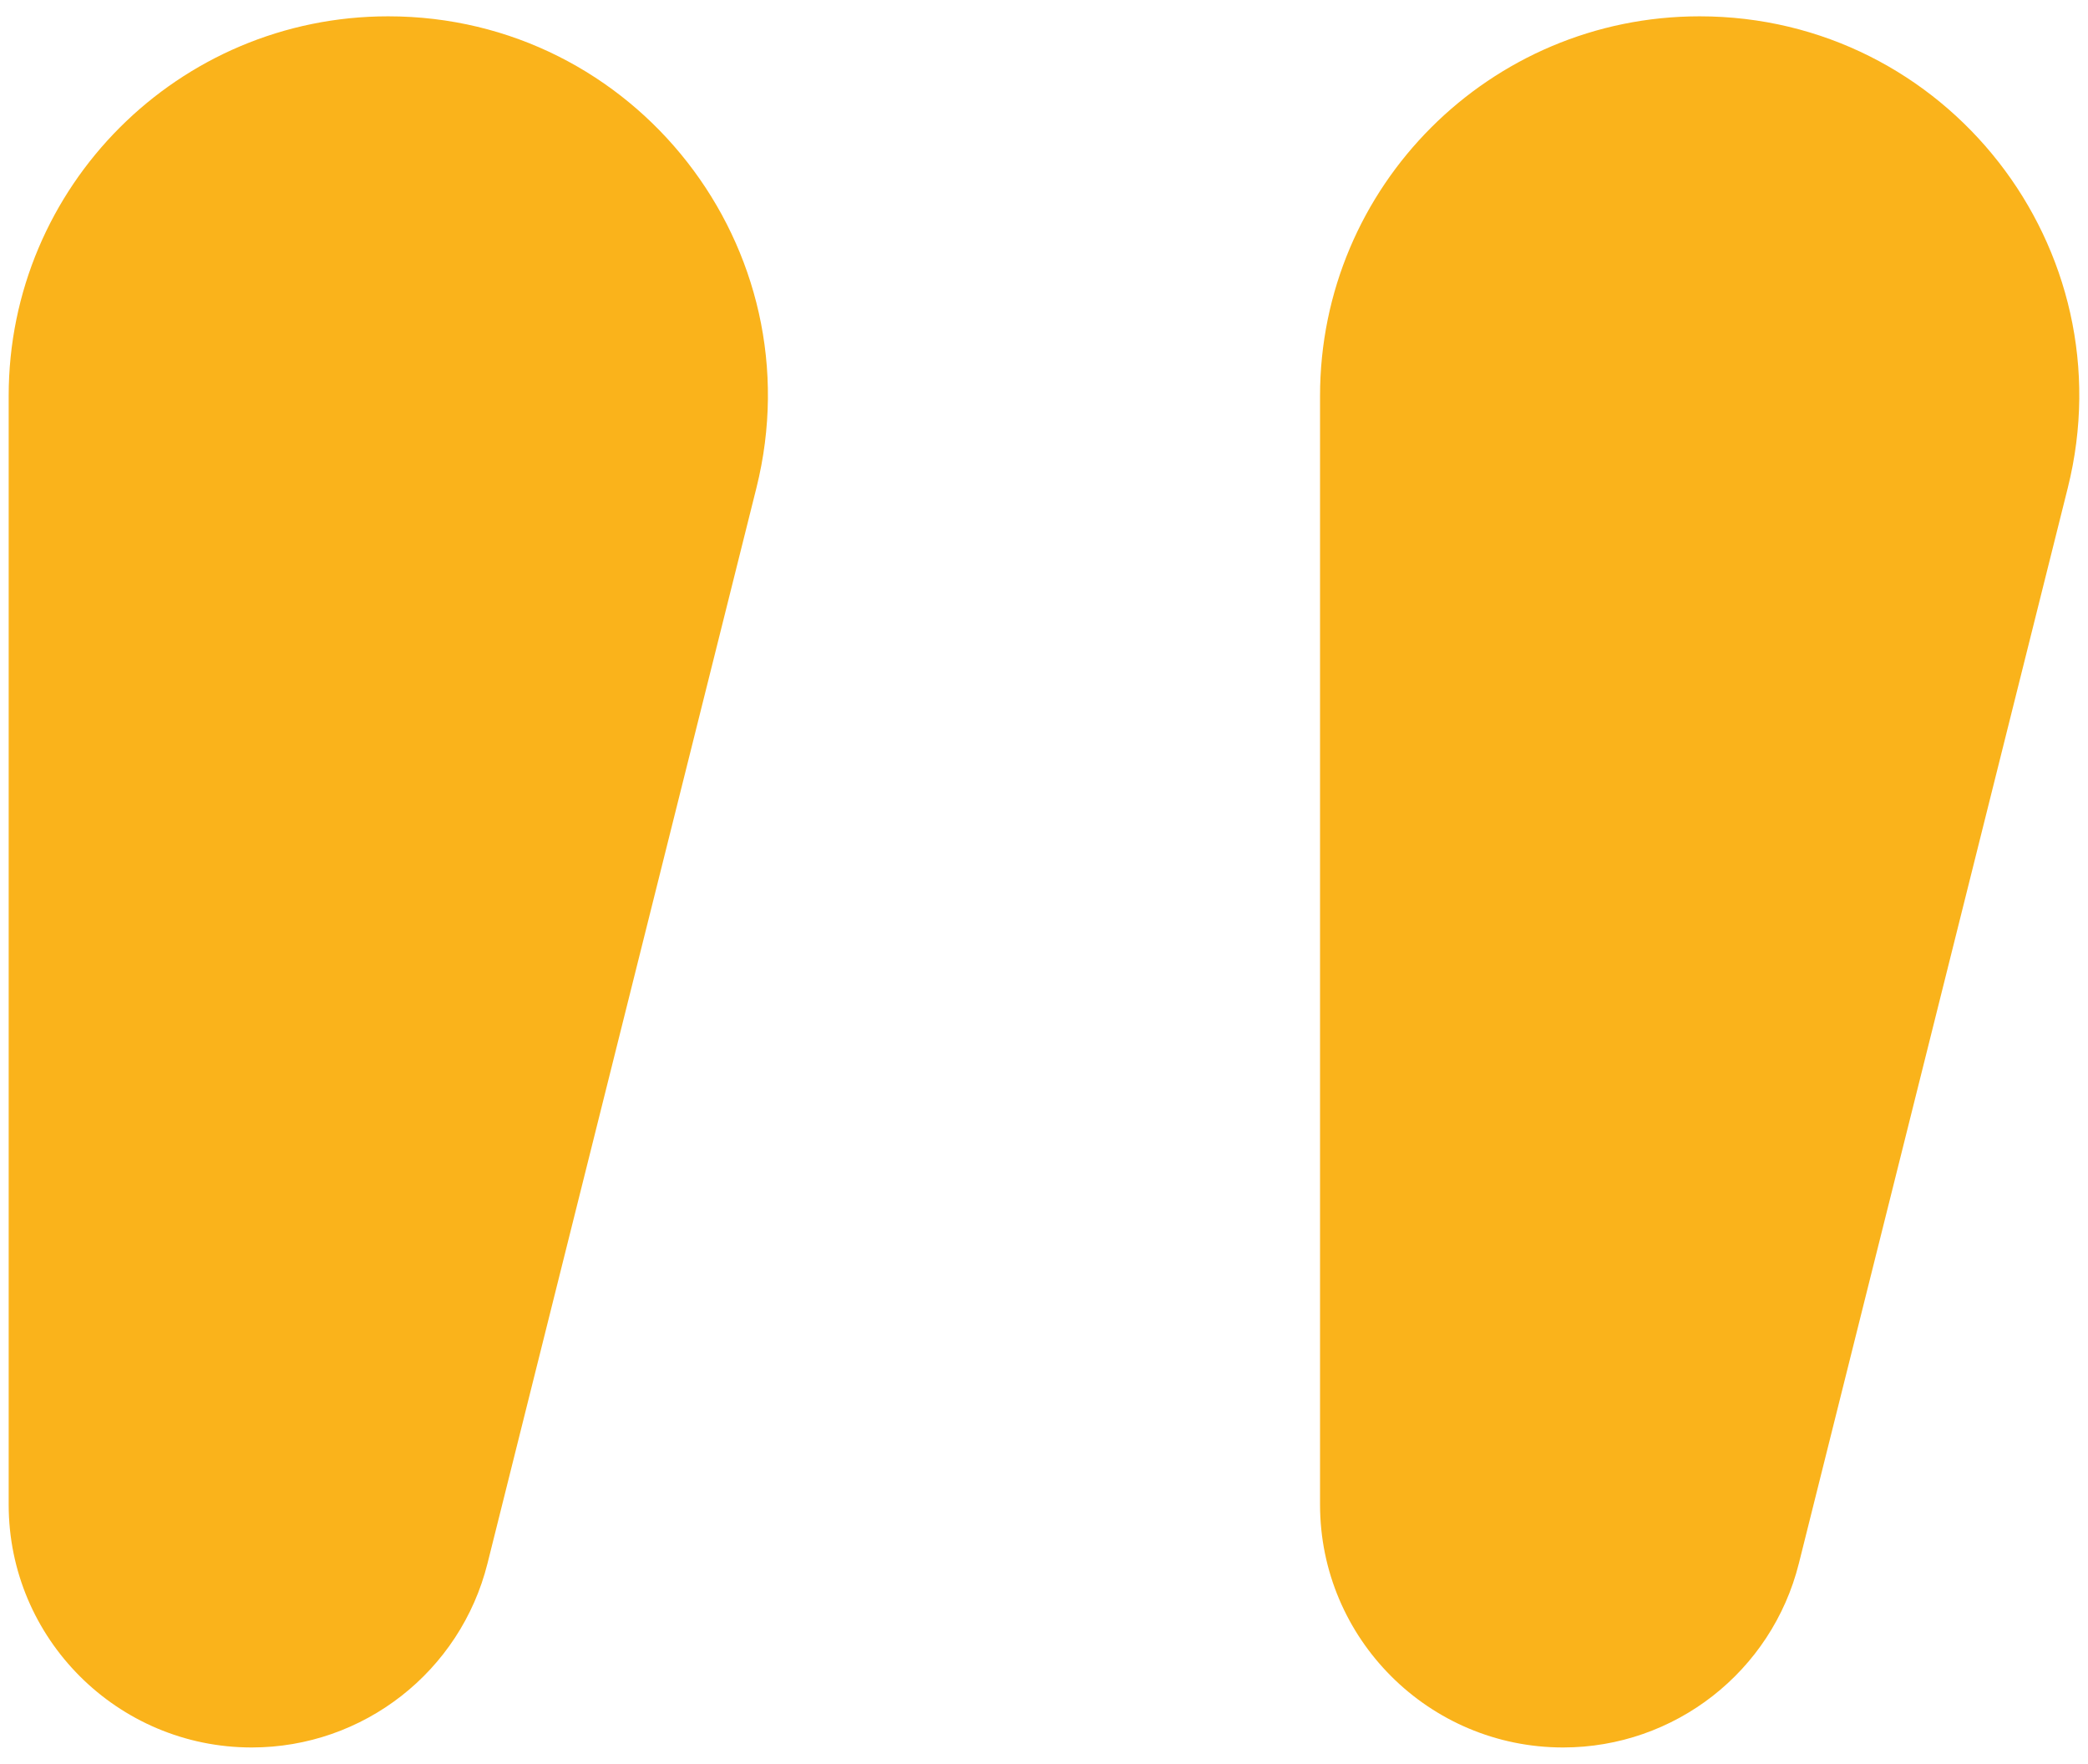 <svg width="103" height="87" viewBox="0 0 103 87" fill="none" xmlns="http://www.w3.org/2000/svg">
<path d="M77.107 86.199C82.61 86.199 87.402 82.454 88.737 77.12L102.003 24.066C104.955 12.249 96.022 0.805 83.84 0.805C73.499 0.805 65.117 9.187 65.117 19.529V74.218C65.117 80.833 70.488 86.199 77.107 86.199ZM12.418 86.199C17.921 86.199 22.713 82.454 24.048 77.12L37.314 24.066C40.266 12.249 31.333 0.805 19.151 0.805C8.81 0.805 0.428 9.187 0.428 19.529V74.218C0.428 80.833 5.799 86.199 12.418 86.199Z" fill="#FAB31B"/>
</svg>
